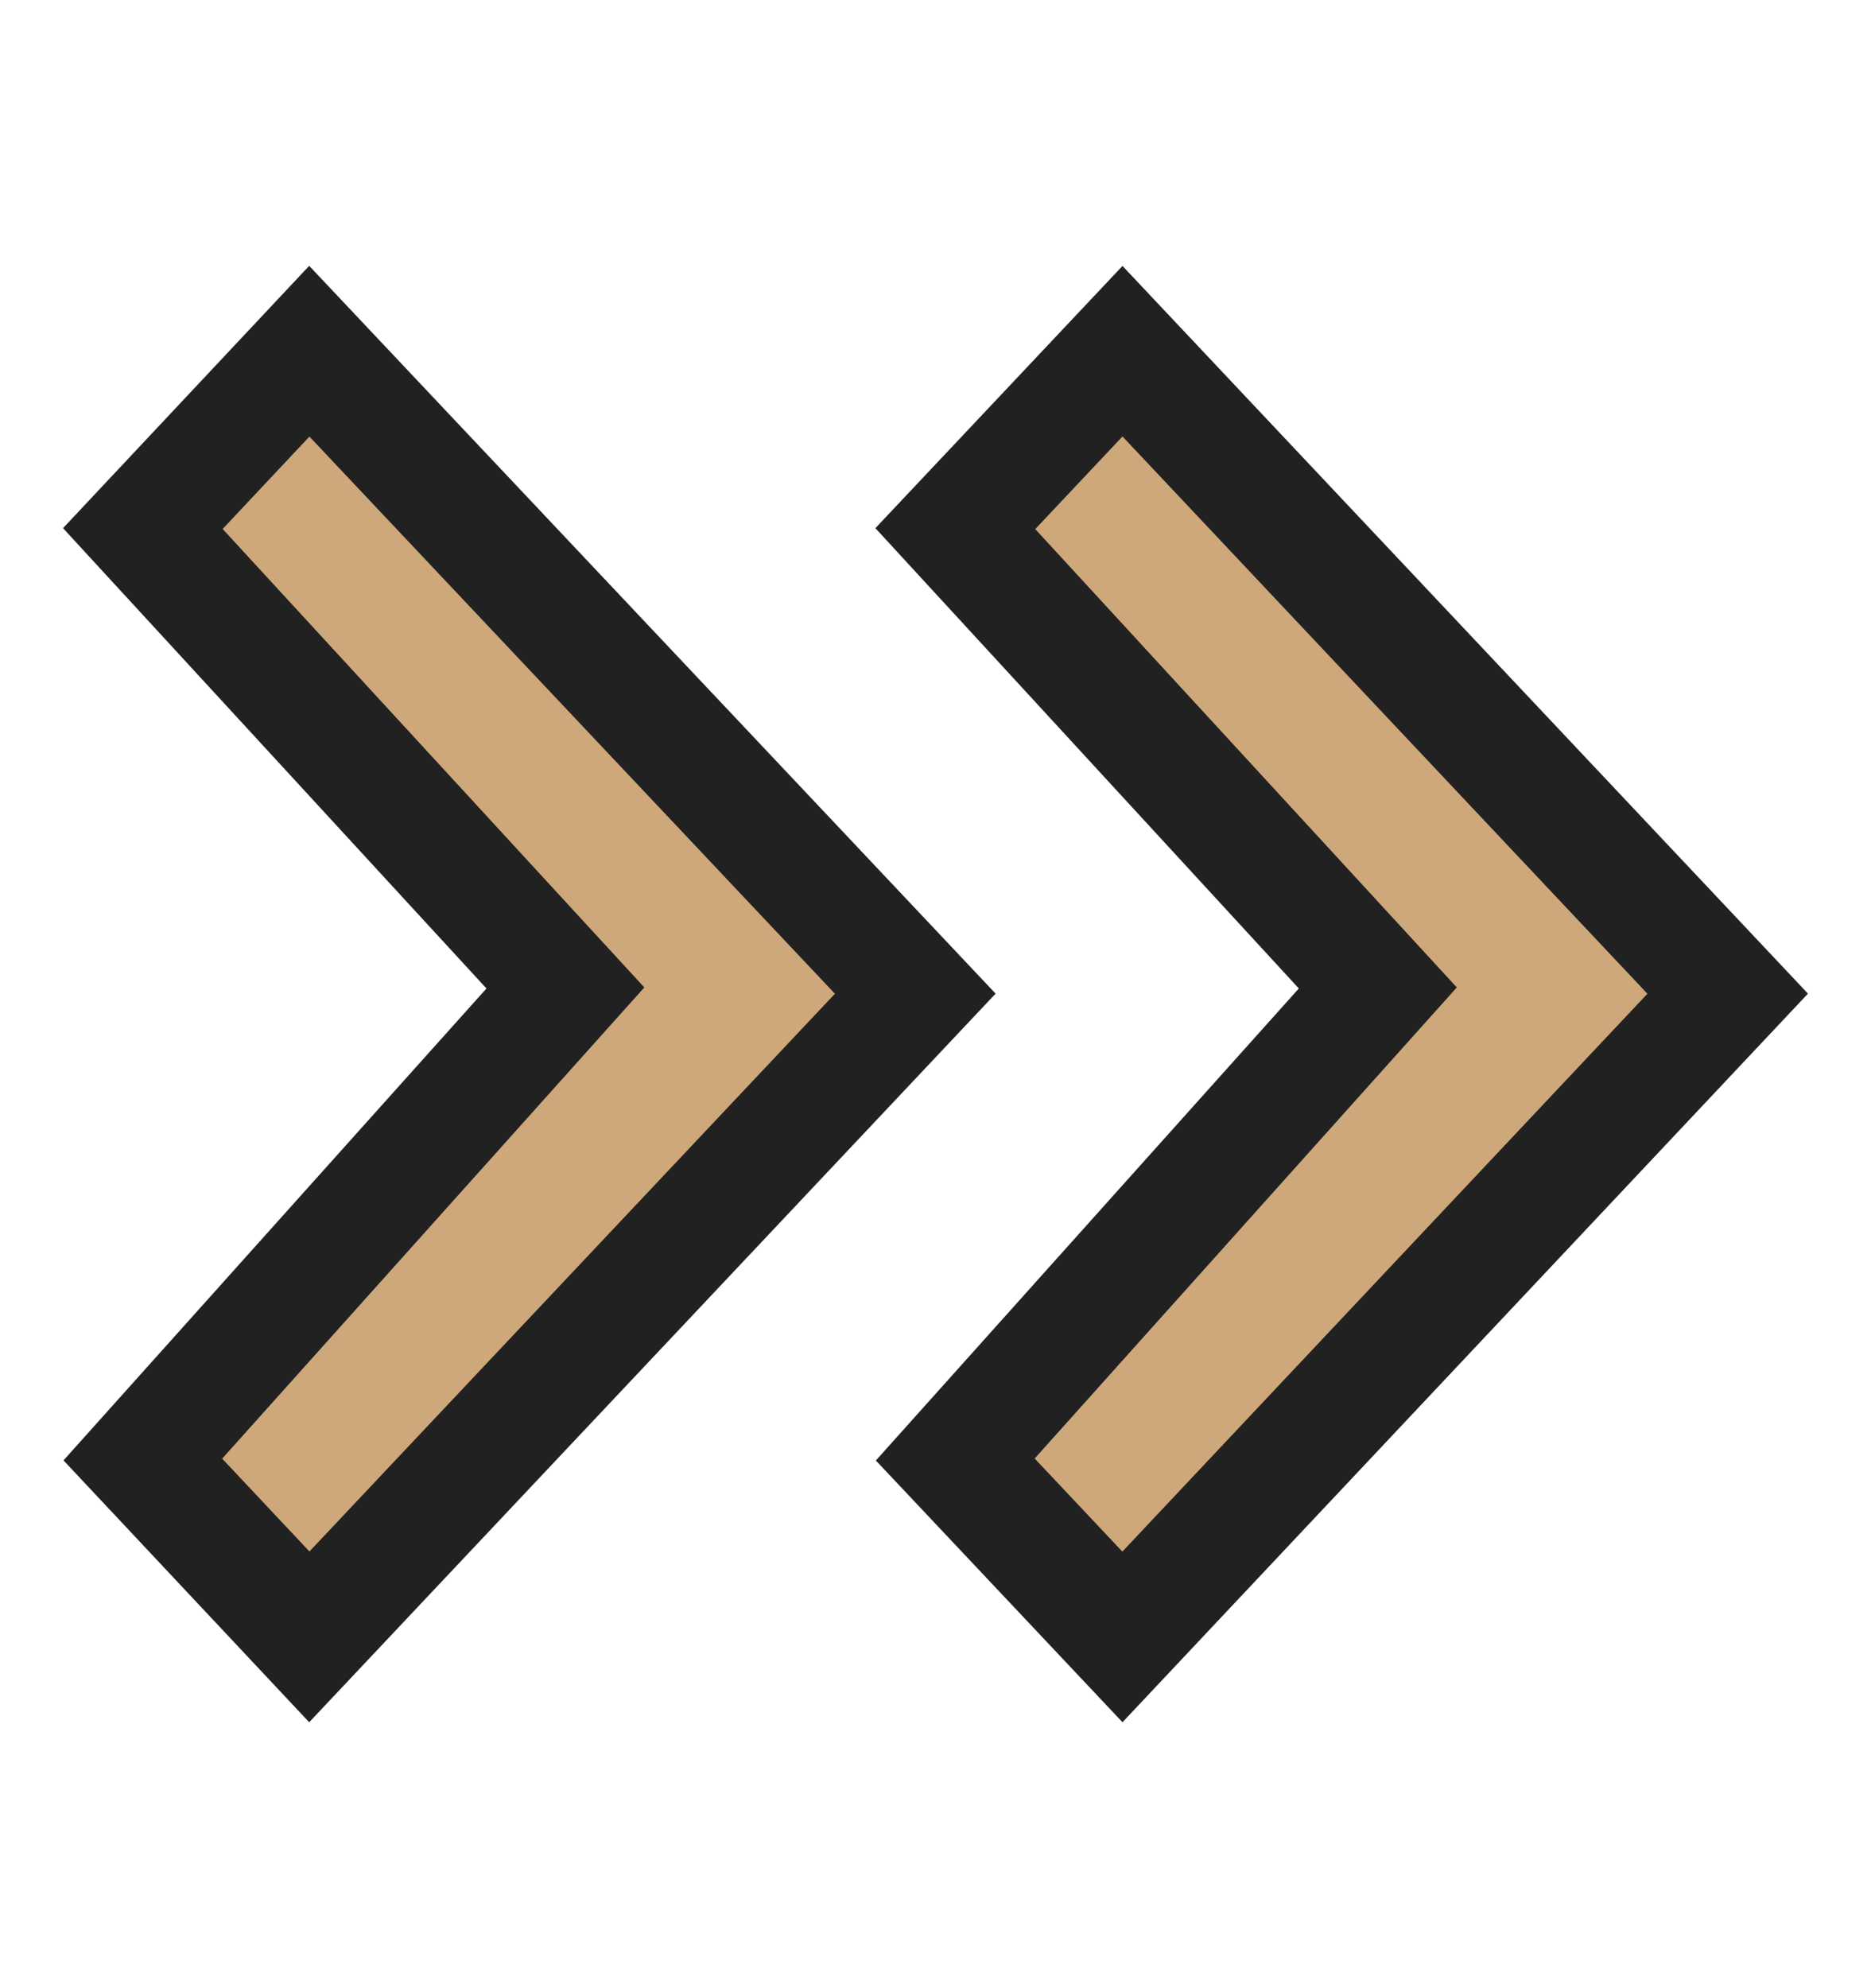 <svg width="16" height="17" viewBox="0 0 16 17" fill="none" xmlns="http://www.w3.org/2000/svg">
<path d="M2.645 3.003L1.222 4.52L4.835 8.447L1.222 12.479L2.645 13.996L7.827 8.496L2.645 3.003Z" fill="#CEA87A"/>
<path fill-rule="evenodd" clip-rule="evenodd" d="M2.644 2.273L8.514 8.496L2.644 14.726L0.543 12.487L4.16 8.452L0.539 4.516L2.644 2.273ZM2.646 3.733L1.904 4.523L5.51 8.443L1.9 12.472L2.646 13.266L7.14 8.497L2.646 3.733Z" fill="#212121"/>
<path d="M9.599 3.003L8.17 4.52L11.783 8.447L8.17 12.479L9.599 13.996L14.775 8.496L9.599 3.003Z" fill="#CEA87A"/>
<path fill-rule="evenodd" clip-rule="evenodd" d="M9.599 2.274L15.461 8.496L9.599 14.726L7.49 12.488L11.107 8.452L7.486 4.516L9.599 2.274ZM8.853 4.524L12.458 8.443L8.848 12.471L9.598 13.267L14.088 8.497L9.599 3.732L8.853 4.524Z" fill="#212121"/>
</svg>
